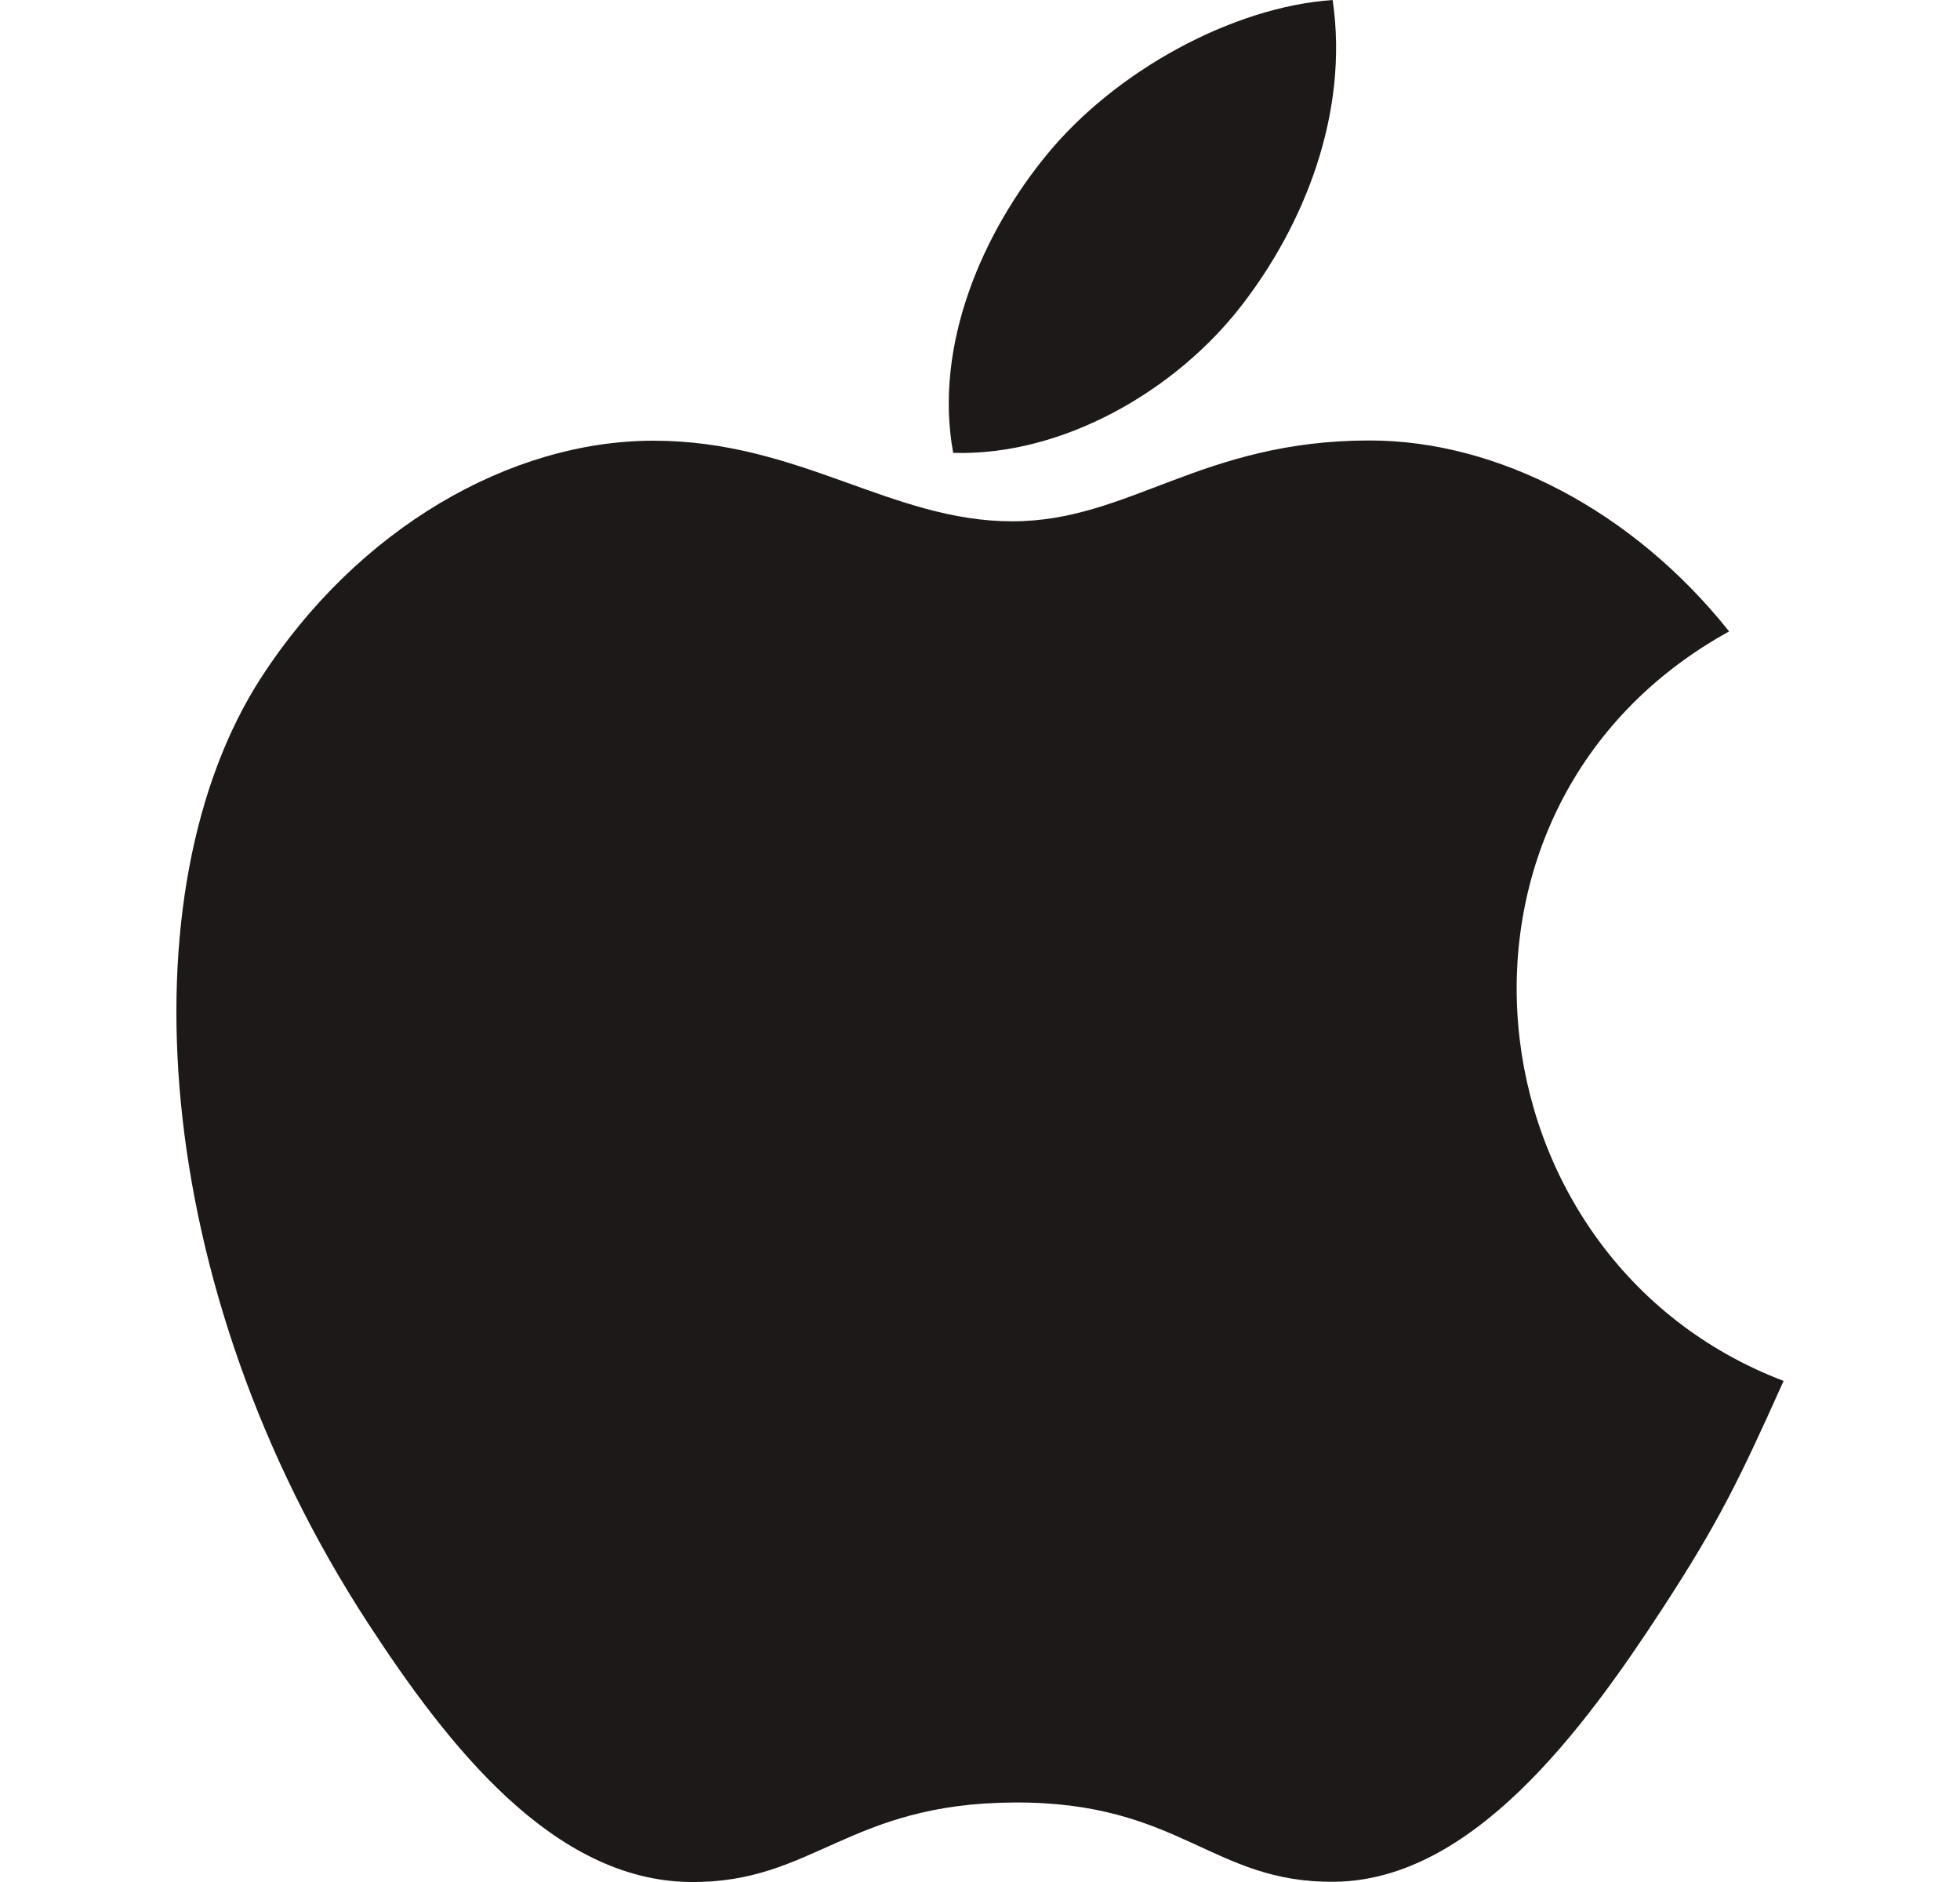 <svg width="25" height="24" viewBox="0 0 25 24" fill="none" xmlns="http://www.w3.org/2000/svg">
<path d="M16.998 0C15.719 0.088 14.223 0.907 13.351 1.974C12.556 2.941 11.902 4.378 12.158 5.775C13.556 5.818 15 4.98 15.837 3.895C16.62 2.886 17.212 1.458 16.998 0Z" fill="#1D1919"/>
<path d="M22.055 8.052C20.827 6.511 19.1 5.617 17.47 5.617C15.317 5.617 14.407 6.648 12.911 6.648C11.369 6.648 10.198 5.62 8.336 5.62C6.508 5.62 4.561 6.738 3.326 8.649C1.591 11.34 1.888 16.399 4.7 20.709C5.707 22.251 7.051 23.985 8.809 24C10.373 24.015 10.814 22.996 12.934 22.986C15.053 22.974 15.455 24.013 17.017 23.997C18.776 23.983 20.194 22.062 21.2 20.52C21.922 19.414 22.19 18.858 22.75 17.61C18.68 16.06 18.028 10.273 22.055 8.052Z" fill="#1D1919"/>
</svg>
